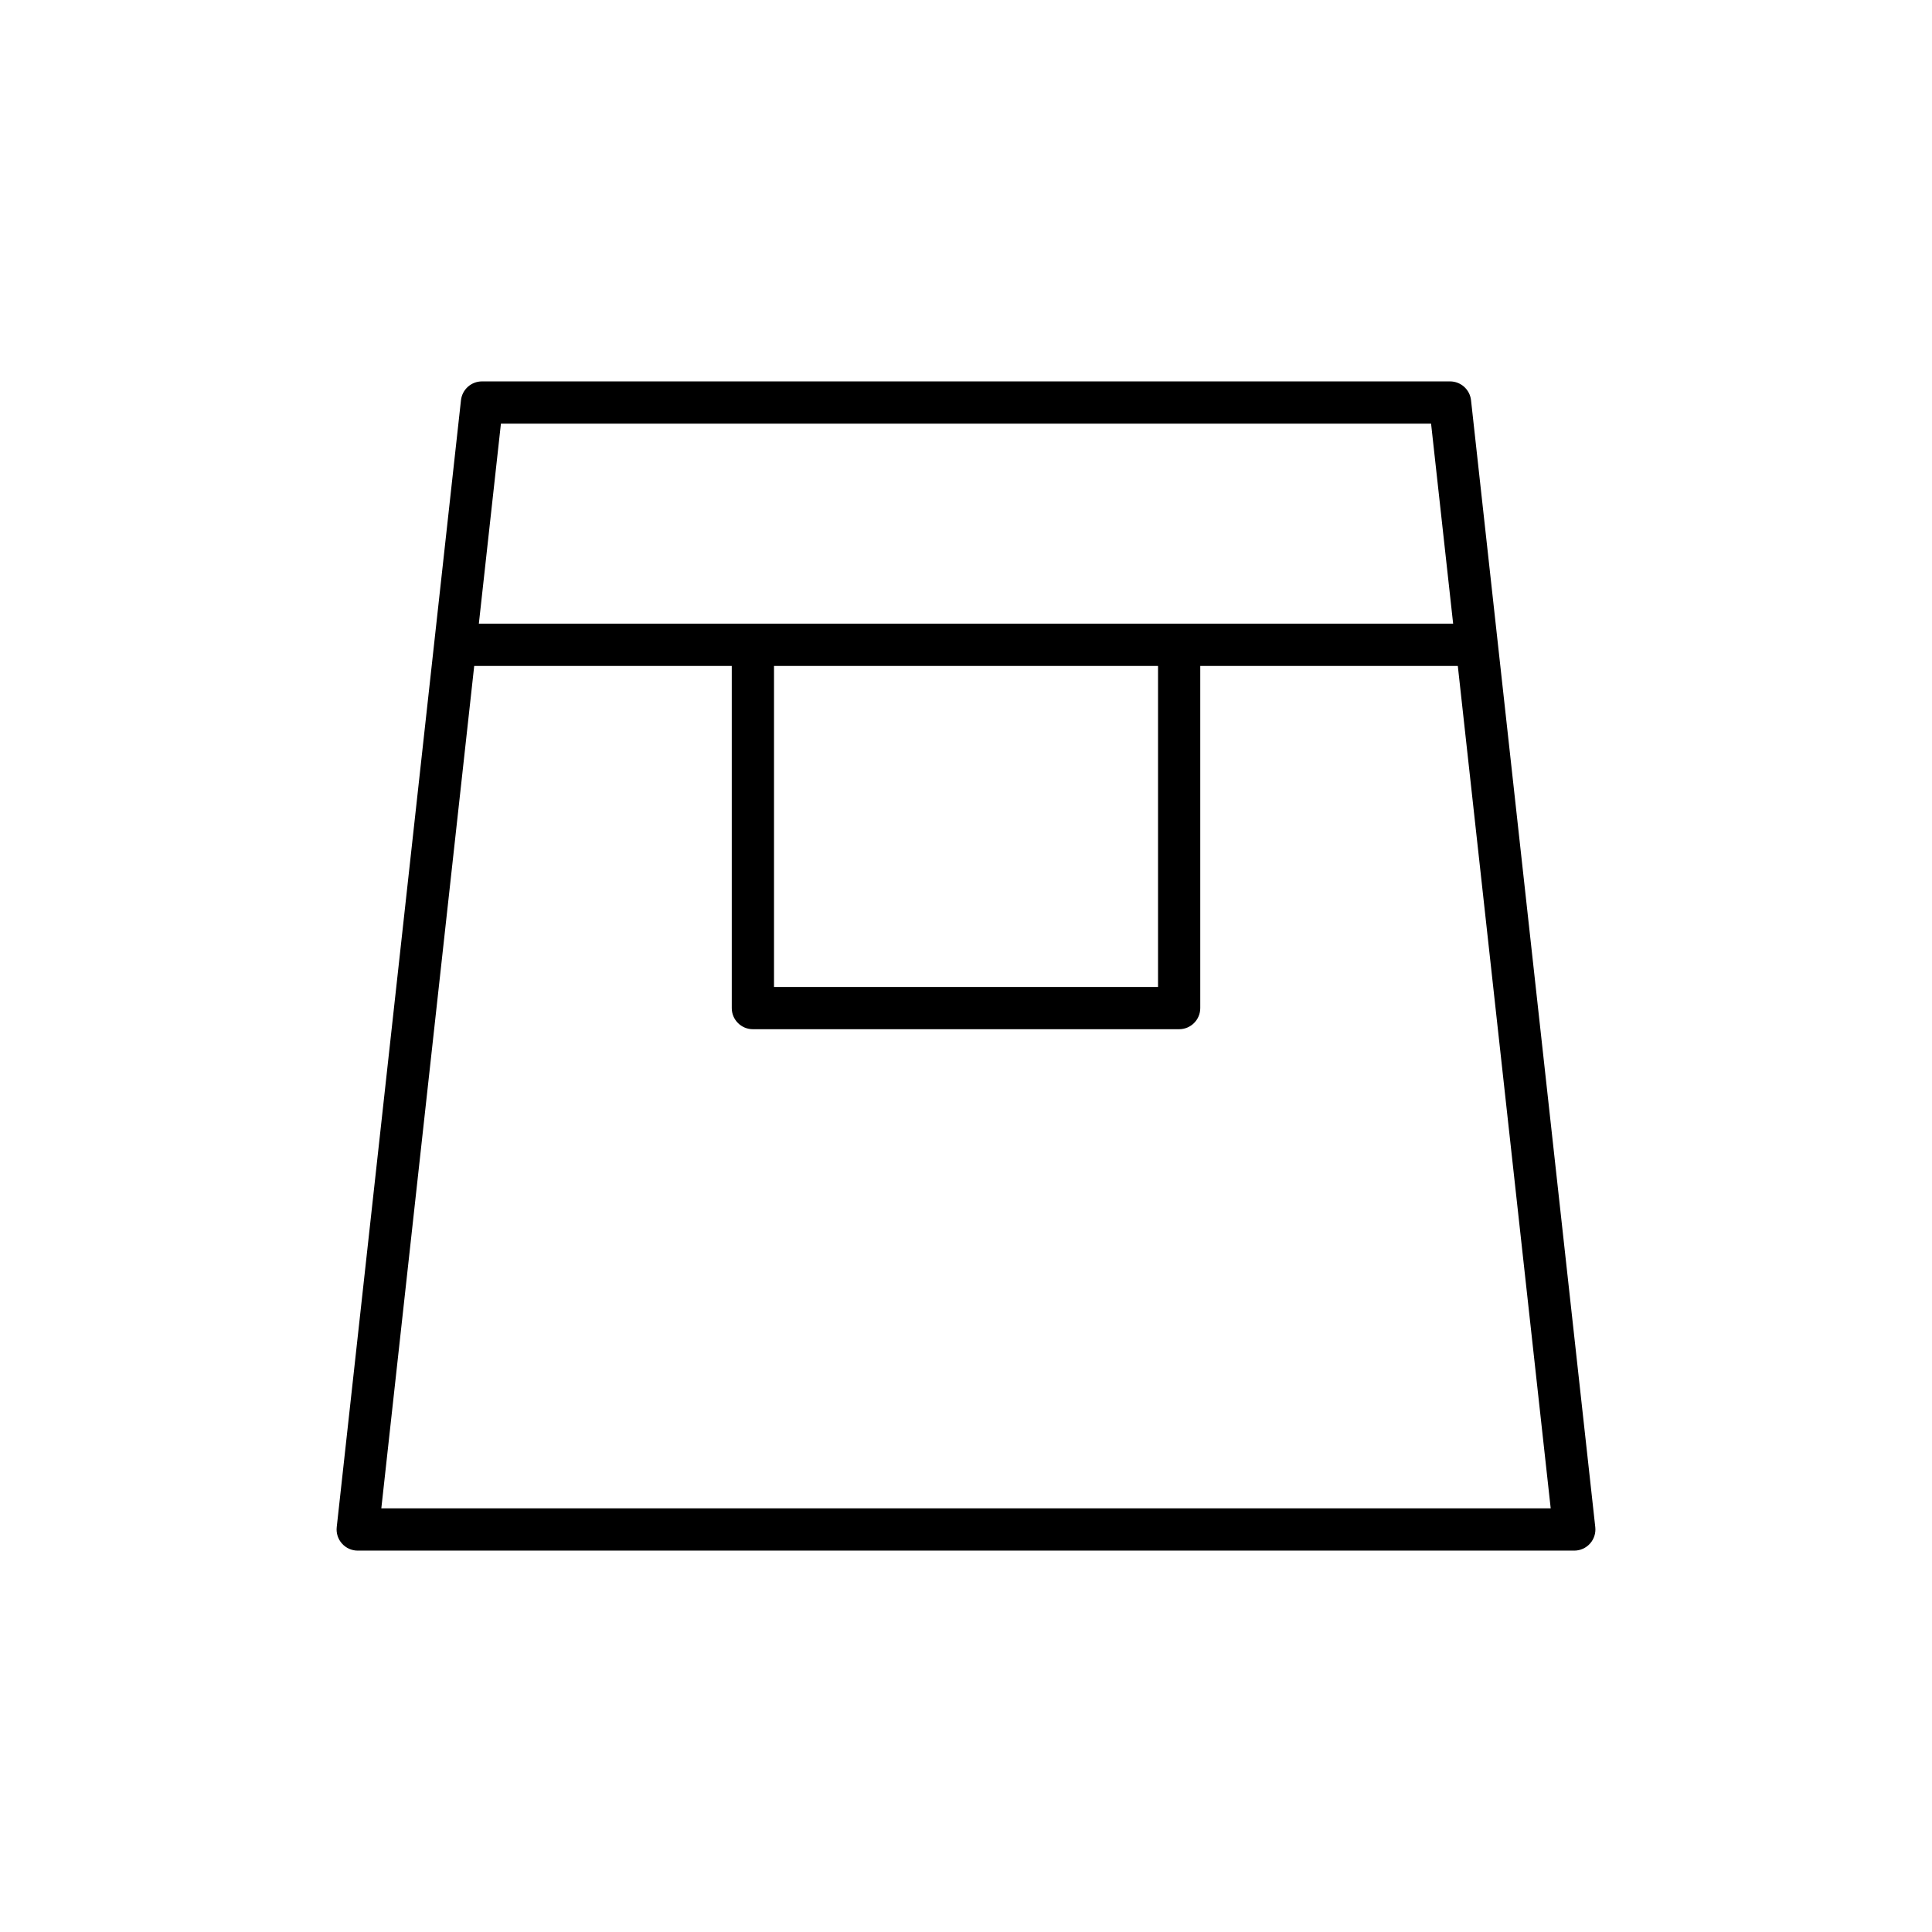 <?xml version="1.0" encoding="UTF-8"?>
<!-- Uploaded to: ICON Repo, www.svgrepo.com, Generator: ICON Repo Mixer Tools -->
<svg fill="#000000" width="800px" height="800px" version="1.1" viewBox="144 144 512 512" xmlns="http://www.w3.org/2000/svg">
 <path d="m561.2 554.93c1.59 0 3.109-0.68 4.168-1.863 1.062-1.184 1.57-2.766 1.398-4.348l-32.93-298.66c-0.312-2.836-2.711-4.984-5.566-4.984h-256.54c-2.856 0-5.25 2.148-5.566 4.984l-32.93 298.66c-0.172 1.578 0.332 3.164 1.398 4.348 1.059 1.188 2.578 1.863 4.168 1.863zm-284.45-298.66h246.5l5.848 53.02h-258.2zm174.14 64.215v85.07h-101.77v-85.07zm-181.22 0h68.254v90.668c0 3.09 2.508 5.598 5.598 5.598h112.96c3.09 0 5.598-2.508 5.598-5.598v-90.668h68.254l24.617 223.25h-309.9z"/>
</svg>